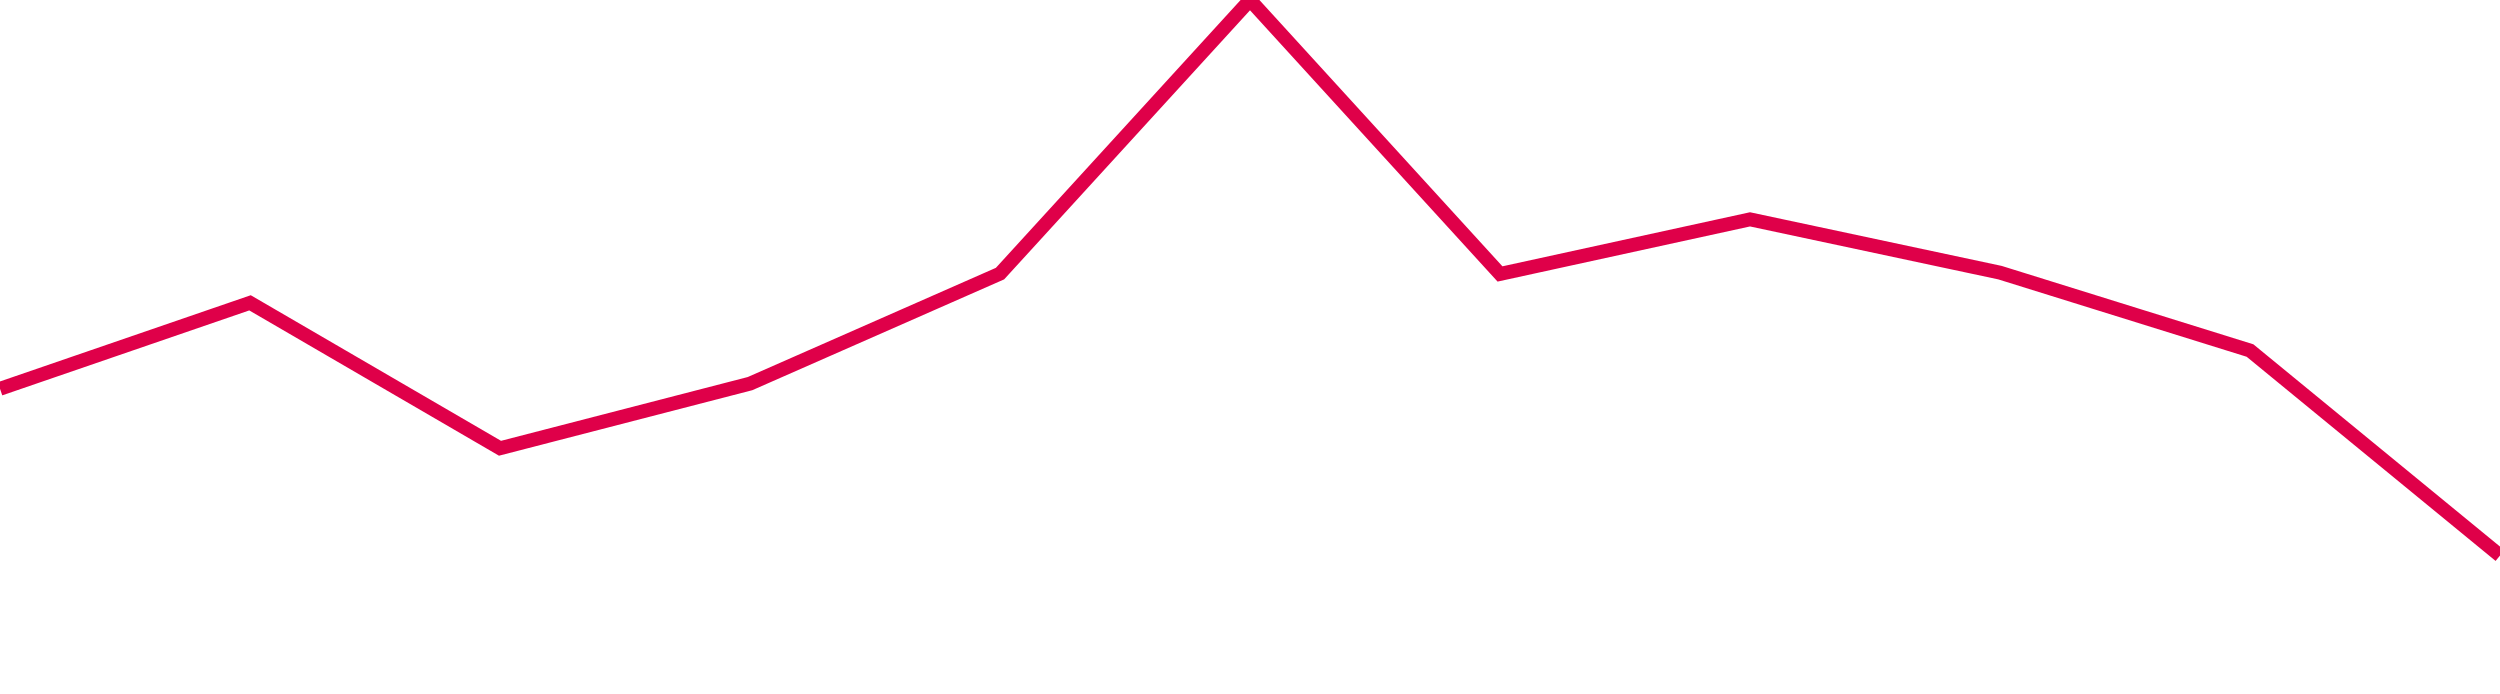 <svg width="180" height="50" xmlns="http://www.w3.org/2000/svg"><path d="M 0,27.993 L 18,21.803 L 36,32.275 L 54,27.621 L 72,19.7 L 90,0 L 108,19.725 L 126,15.793 L 144,19.631 L 162,25.238 L 180,40" stroke="#df0049" stroke-width="1" fill="none"/></svg>